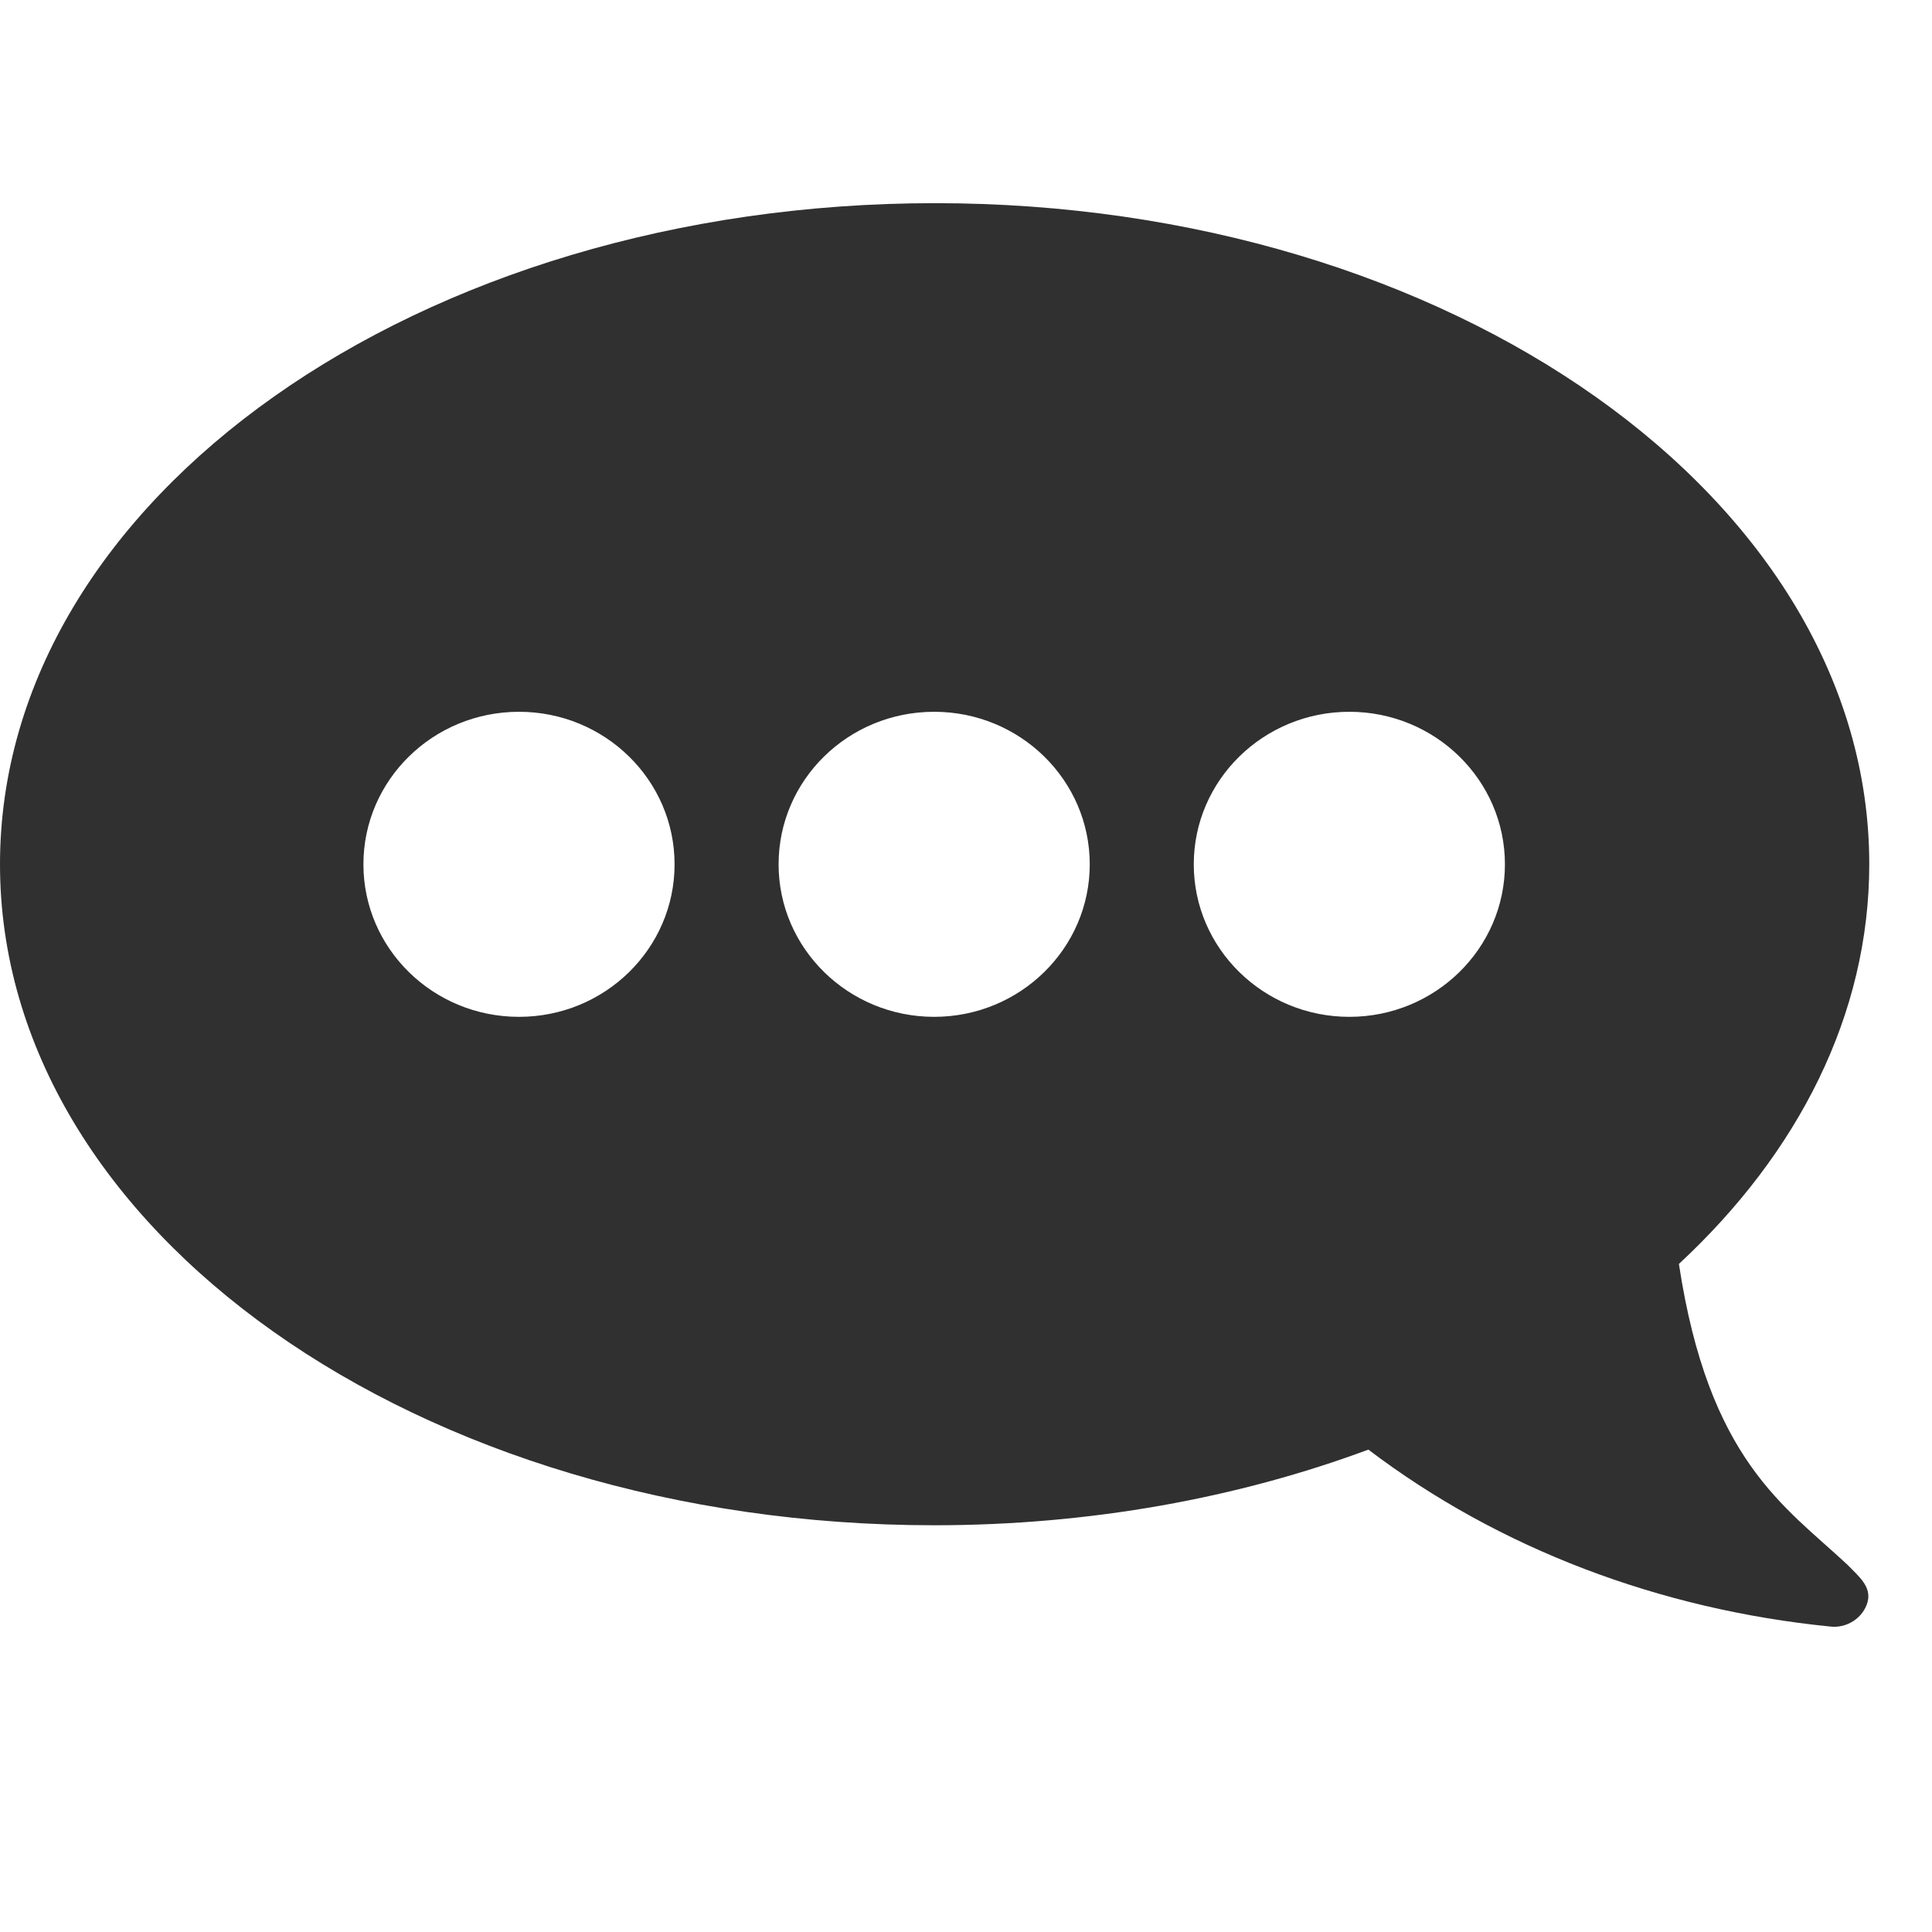 <svg xmlns="http://www.w3.org/2000/svg" width="19" height="19" fill="none"><path d="M0 8.5C0 12.095 4.115 15 9.187 15c1.54 0 2.995-.27 4.27-.744 1.285.975 2.864 1.572 4.542 1.74.166.02.325-.088.367-.24s-.086-.253-.2-.37c-.616-.575-1.362-1.025-1.655-2.956 1.174-1.09 1.872-2.453 1.872-3.932 0-3.59-4.115-6.5-9.187-6.5S0 4.9 0 8.5zM13.27 7c.845 0 1.53.672 1.53 1.5s-.686 1.5-1.53 1.5-1.53-.672-1.53-1.5.686-1.5 1.53-1.5zM9.187 7c.845 0 1.53.672 1.53 1.5s-.686 1.5-1.53 1.5-1.53-.672-1.53-1.5S8.34 7 9.187 7zM5.104 7c.845 0 1.53.672 1.53 1.5S5.95 10 5.104 10s-1.53-.672-1.53-1.5S4.258 7 5.104 7z" fill="#303030"/></svg>